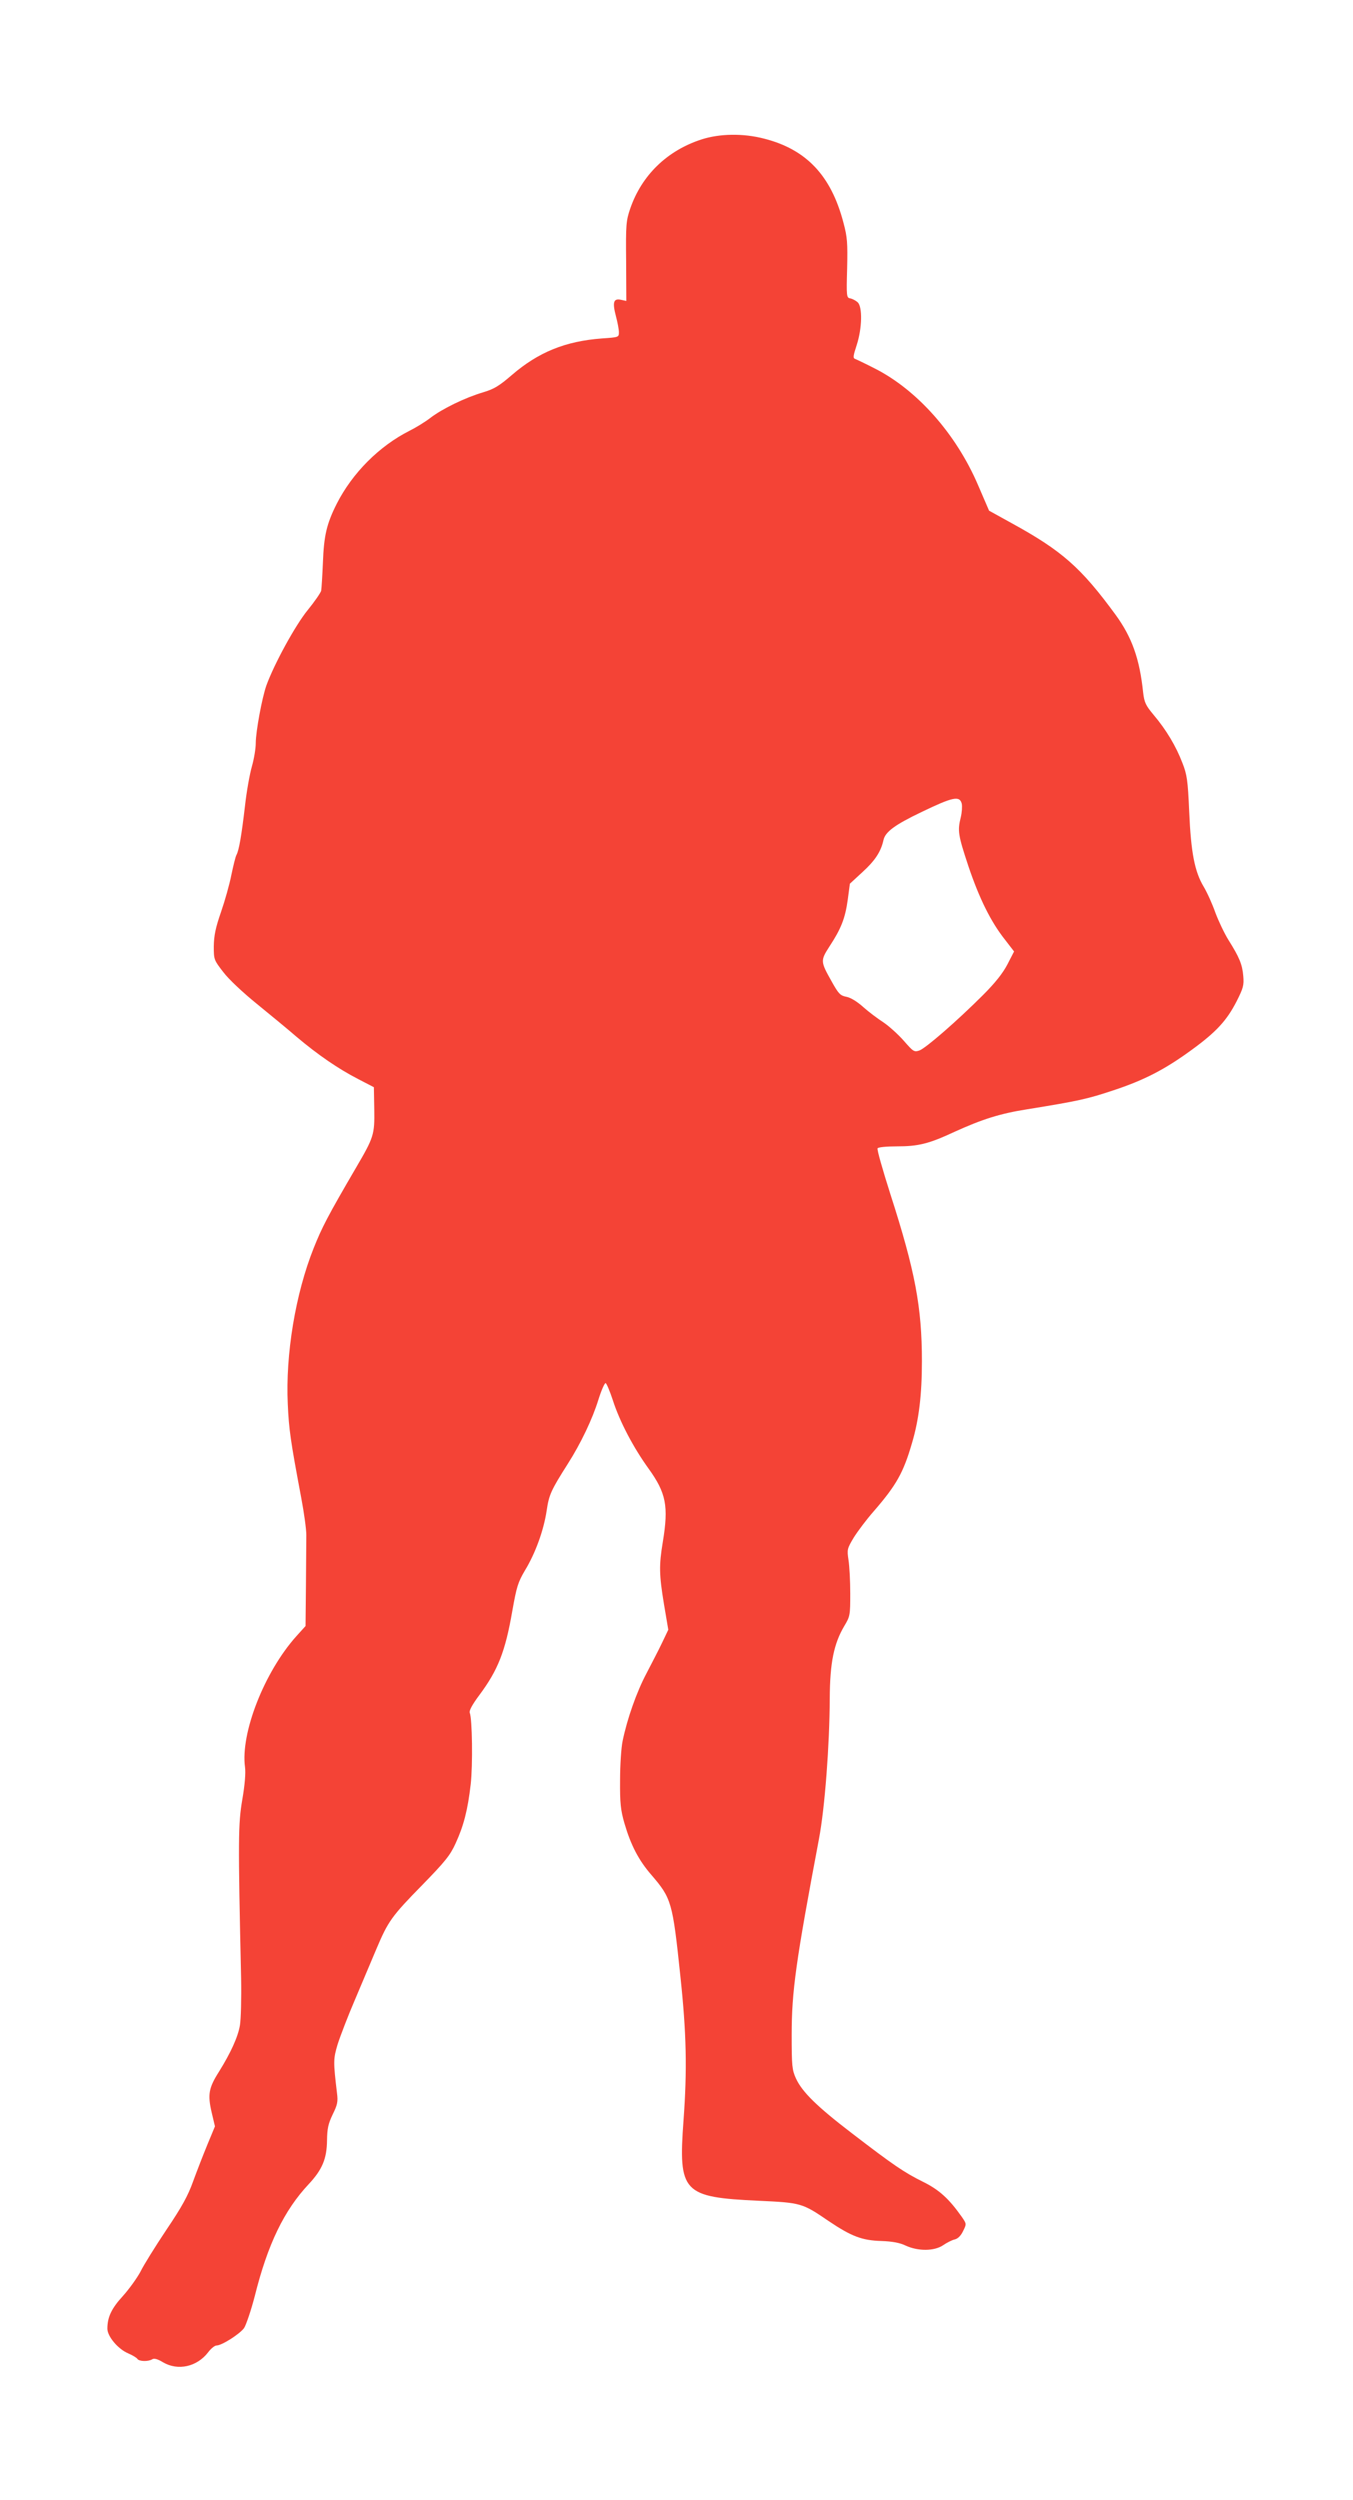 <?xml version="1.0" standalone="no"?>
<!DOCTYPE svg PUBLIC "-//W3C//DTD SVG 20010904//EN"
 "http://www.w3.org/TR/2001/REC-SVG-20010904/DTD/svg10.dtd">
<svg version="1.0" xmlns="http://www.w3.org/2000/svg"
 width="693pt" height="1280pt" viewBox="0 0 693 1280"
 preserveAspectRatio="xMidYMid meet">
<g transform="translate(0,1280) scale(0.1,-0.1)"
fill="#f44336" stroke="none">
<path d="M3593 12086 c-176 -57 -306 -183 -365 -354 -21 -62 -23 -81 -21 -270
l1 -203 -28 6 c-38 8 -44 -13 -25 -85 8 -30 15 -67 15 -81 0 -26 -1 -26 -87
-32 -187 -14 -325 -70 -461 -187 -65 -56 -91 -72 -148 -89 -91 -27 -207 -83
-270 -131 -27 -21 -75 -50 -105 -65 -157 -79 -294 -217 -374 -374 -52 -103
-66 -164 -71 -301 -3 -69 -7 -134 -9 -145 -3 -11 -34 -56 -69 -99 -63 -77
-172 -276 -212 -387 -22 -63 -54 -235 -54 -294 0 -28 -9 -82 -20 -120 -11 -39
-27 -128 -35 -200 -18 -155 -31 -229 -44 -253 -5 -9 -16 -55 -26 -102 -9 -47
-33 -132 -53 -190 -28 -80 -36 -121 -37 -175 0 -69 1 -71 49 -133 27 -36 101
-105 170 -161 66 -54 159 -130 205 -170 109 -92 214 -164 315 -216 l81 -42 2
-114 c2 -129 -2 -142 -94 -299 -146 -250 -174 -305 -216 -410 -94 -235 -145
-545 -133 -800 6 -130 13 -182 69 -480 14 -74 26 -160 26 -190 0 -30 -1 -148
-2 -261 l-2 -205 -47 -52 c-164 -183 -287 -497 -263 -671 4 -29 -1 -91 -14
-166 -21 -125 -22 -199 -6 -915 2 -102 -1 -210 -6 -240 -10 -60 -47 -141 -108
-239 -52 -82 -58 -116 -37 -207 l17 -72 -39 -94 c-21 -51 -54 -136 -73 -188
-26 -73 -58 -131 -137 -248 -56 -84 -116 -180 -132 -213 -17 -32 -57 -88 -90
-125 -59 -64 -80 -109 -80 -168 0 -39 54 -104 106 -126 23 -10 45 -23 48 -29
9 -13 55 -14 75 -2 10 7 28 2 56 -15 77 -45 174 -23 231 51 14 19 34 35 43 35
27 0 118 58 141 89 11 17 36 91 55 164 66 265 150 439 277 574 69 74 92 130
93 223 1 61 6 85 29 133 24 49 28 65 22 110 -19 160 -19 174 3 248 13 41 53
146 91 234 37 88 86 204 109 258 59 139 77 165 233 324 119 122 144 153 172
215 41 89 62 171 77 302 11 96 8 336 -5 366 -4 10 13 42 49 90 96 129 133 223
169 431 22 124 29 147 65 208 53 87 96 205 111 306 12 82 23 105 108 239 67
105 127 231 157 329 15 48 32 86 37 85 5 -2 22 -42 37 -88 35 -109 105 -242
183 -350 90 -125 103 -192 73 -375 -20 -121 -19 -168 6 -320 l22 -130 -31 -65
c-17 -36 -54 -107 -81 -159 -50 -94 -99 -233 -122 -346 -7 -33 -13 -123 -13
-200 -1 -118 3 -153 22 -220 33 -113 73 -190 138 -265 104 -121 109 -139 149
-520 31 -291 35 -477 16 -737 -27 -370 -5 -394 387 -412 215 -10 222 -12 355
-103 119 -80 172 -100 272 -103 56 -2 94 -9 125 -24 64 -29 145 -28 190 2 19
13 46 27 60 30 17 4 32 20 43 43 18 36 18 37 -7 73 -65 92 -115 138 -198 179
-99 49 -155 88 -365 249 -179 137 -254 211 -286 280 -20 44 -22 64 -22 223 0
224 21 374 140 1005 30 160 54 477 55 720 1 181 21 279 75 370 29 48 30 55 30
165 0 63 -4 140 -9 172 -8 54 -7 58 27 115 20 32 65 92 101 133 118 136 153
199 197 350 36 121 51 248 51 420 0 276 -34 460 -162 857 -39 123 -69 227 -65
233 3 6 47 10 98 10 111 0 164 13 295 74 143 65 234 94 374 116 266 43 308 53
438 96 161 53 267 108 405 209 125 91 179 150 229 248 34 67 38 82 34 129 -5
60 -20 96 -76 185 -21 34 -51 97 -67 140 -15 43 -42 103 -60 133 -46 77 -65
174 -74 385 -7 160 -11 188 -35 249 -32 84 -82 168 -146 244 -42 50 -49 65
-55 117 -18 173 -58 283 -141 397 -178 243 -275 328 -534 470 l-114 63 -56
130 c-113 264 -313 489 -531 599 -47 24 -91 45 -99 48 -12 4 -10 16 8 71 28
86 30 196 5 219 -10 9 -27 18 -38 20 -19 3 -20 10 -16 153 3 131 1 161 -19
235 -63 241 -190 375 -406 430 -108 28 -227 26 -321 -4z m1333 -3401 c3 -14 1
-45 -5 -70 -17 -69 -14 -90 39 -250 56 -166 115 -285 187 -376 l47 -61 -34
-66 c-24 -46 -63 -95 -125 -157 -133 -133 -293 -272 -326 -284 -27 -9 -31 -6
-80 50 -29 33 -76 75 -104 94 -28 18 -75 53 -103 78 -31 28 -65 49 -87 53 -31
6 -40 15 -75 78 -58 103 -58 107 -12 179 60 91 81 145 94 239 l11 83 64 59
c65 59 95 105 108 164 9 42 57 78 195 144 160 77 195 85 206 43z"/>
</g>
</svg>
